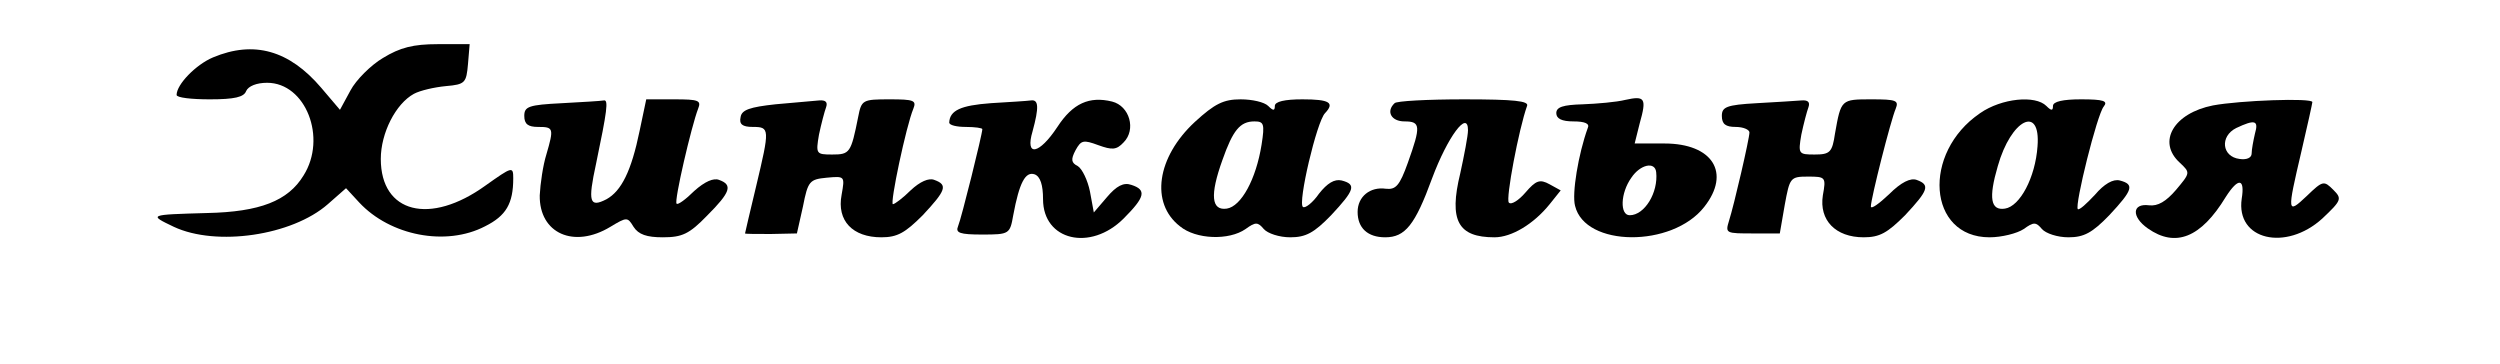 <?xml version="1.0" standalone="no"?>
<!DOCTYPE svg PUBLIC "-//W3C//DTD SVG 20010904//EN"
 "http://www.w3.org/TR/2001/REC-SVG-20010904/DTD/svg10.dtd">
<svg version="1.0" xmlns="http://www.w3.org/2000/svg"
 width="453pt" height="66pt" viewBox="0 0 453 66"
 preserveAspectRatio="xMidYMid meet">

<g transform="translate(0,66) scale(0.1,-0.1)"
fill="#000000" stroke="none">
<path d="M694 555 c-22 -13 -49 -40 -59 -59 l-19 -35 -34 40 c-58 68 -122 86
-196 55 -31 -13 -66 -49 -66 -68 0 -5 27 -8 60 -8 45 0 62 4 66 15 4 9 19 15
38 15 70 0 109 -100 66 -168 -28 -46 -79 -66 -175 -68 -106 -3 -106 -3 -60
-25 77 -36 214 -16 279 41 l33 29 24 -26 c56 -60 157 -80 228 -43 38 19 51 41
51 87 0 22 -2 21 -50 -13 -101 -73 -190 -50 -190 48 0 47 27 100 60 118 11 6
37 12 58 14 35 3 37 6 40 40 l3 36 -58 0 c-44 0 -68 -6 -99 -25z"/>
<path d="M2945 479 c-16 -4 -51 -7 -77 -8 -36 -1 -48 -5 -48 -16 0 -10 10 -15
31 -15 21 0 30 -4 26 -12 -17 -47 -29 -119 -23 -141 18 -75 176 -76 234 -2 49
62 15 115 -72 115 l-54 0 9 36 c13 46 10 51 -26 43z m56 -131 c4 -37 -21 -78
-48 -78 -18 0 -17 40 3 68 16 24 43 30 45 10z"/>
<path d="M1018 473 c-60 -3 -68 -6 -68 -23 0 -15 7 -20 25 -20 28 0 29 -2 15
-50 -6 -19 -11 -53 -12 -74 -1 -69 62 -97 128 -57 30 18 31 18 42 0 9 -14 24
-19 53 -19 35 0 48 6 80 39 43 43 47 56 22 65 -10 4 -26 -3 -45 -20 -15 -15
-30 -26 -32 -23 -5 4 27 141 39 172 6 15 1 17 -43 17 l-51 0 -12 -57 c-15 -73
-33 -109 -60 -124 -31 -16 -34 -5 -19 64 20 96 23 117 14 115 -5 -1 -39 -3
-76 -5z"/>
<path d="M1405 471 c-46 -5 -61 -10 -63 -23 -3 -13 3 -18 22 -18 31 0 31 -3 6
-108 -11 -46 -20 -84 -20 -85 0 -1 21 -1 47 -1 l47 1 11 49 c9 46 12 49 43 52
33 3 33 3 27 -31 -9 -47 20 -77 72 -77 29 0 43 8 75 40 42 45 46 55 21 64 -10
4 -26 -3 -43 -19 -14 -14 -29 -25 -32 -25 -6 0 24 142 37 173 6 15 1 17 -43
17 -49 0 -51 -1 -57 -32 -13 -65 -15 -68 -47 -68 -29 0 -30 1 -24 36 4 19 10
42 13 50 3 9 -1 13 -13 12 -11 -1 -46 -4 -79 -7z"/>
<path d="M1795 473 c-54 -4 -74 -13 -75 -35 0 -5 14 -8 30 -8 17 0 30 -2 30
-4 0 -9 -38 -162 -44 -176 -5 -12 3 -15 44 -15 49 0 50 1 56 35 11 59 22 80
39 74 10 -4 15 -19 15 -45 0 -75 86 -95 146 -35 39 39 42 52 14 61 -14 5 -27
-2 -44 -22 l-24 -28 -7 38 c-4 20 -14 41 -22 46 -12 6 -13 12 -4 29 10 18 14
19 41 9 25 -9 33 -9 46 5 23 23 11 66 -21 74 -41 10 -71 -3 -99 -46 -33 -50
-59 -55 -45 -8 12 44 11 58 -3 56 -7 -1 -40 -3 -73 -5z"/>
<path d="M2165 439 c-69 -64 -81 -147 -27 -189 29 -24 89 -26 119 -5 18 13 22
13 33 0 7 -8 28 -15 48 -15 28 0 43 8 74 40 43 46 46 56 19 63 -13 3 -26 -5
-41 -24 -11 -16 -25 -27 -29 -24 -10 6 25 155 40 170 18 19 8 25 -41 25 -32 0
-50 -4 -50 -12 0 -9 -3 -9 -12 0 -7 7 -29 12 -50 12 -31 0 -47 -8 -83 -41z
m121 -41 c-10 -63 -37 -112 -63 -116 -28 -4 -31 24 -8 88 19 54 32 70 58 70
17 0 19 -4 13 -42z"/>
<path d="M2527 473 c-16 -15 -6 -33 18 -33 29 0 30 -8 6 -75 -15 -42 -22 -49
-40 -47 -28 4 -51 -14 -51 -42 0 -29 18 -46 50 -46 36 0 54 22 85 107 28 75
65 125 65 87 0 -10 -7 -46 -14 -78 -21 -86 -4 -116 62 -116 31 0 71 24 100 60
l20 25 -20 11 c-18 10 -25 7 -44 -15 -12 -14 -26 -23 -30 -18 -6 6 18 133 33
175 4 9 -23 12 -114 12 -66 0 -123 -3 -126 -7z"/>
<path d="M3183 473 c-55 -3 -63 -7 -63 -23 0 -15 7 -20 25 -20 14 0 25 -5 25
-10 0 -11 -28 -132 -37 -160 -7 -23 -6 -23 45 -23 l47 0 9 52 c9 49 10 51 42
51 32 0 33 -1 27 -34 -7 -45 23 -76 74 -76 29 0 43 8 75 40 42 45 46 55 21 64
-11 4 -28 -4 -50 -26 -18 -17 -33 -28 -33 -22 0 14 36 156 45 177 6 15 1 17
-44 17 -55 0 -55 0 -66 -62 -5 -34 -9 -38 -37 -38 -29 0 -30 1 -24 36 4 19 10
42 13 50 3 9 -1 13 -13 12 -11 -1 -47 -3 -81 -5z"/>
<path d="M3588 455 c-106 -72 -95 -225 17 -225 22 0 50 7 62 15 18 13 22 13
33 0 7 -8 28 -15 48 -15 28 0 43 8 74 40 43 46 46 56 19 63 -12 3 -28 -6 -45
-26 -15 -16 -28 -28 -31 -26 -6 7 35 172 47 186 8 10 0 13 -41 13 -33 0 -51
-4 -51 -12 0 -9 -3 -9 -12 0 -20 20 -81 14 -120 -13z m104 -60 c-4 -57 -32
-109 -59 -113 -26 -4 -30 19 -13 77 24 85 78 112 72 36z"/>
<path d="M4010 469 c-71 -14 -102 -66 -60 -104 19 -18 19 -18 -7 -49 -18 -21
-33 -30 -49 -28 -31 4 -32 -21 -2 -42 50 -35 96 -17 141 57 23 36 35 34 29 -3
-11 -75 80 -96 146 -36 35 33 36 36 20 52 -17 17 -19 17 -48 -11 -36 -34 -36
-31 -10 80 11 47 20 88 20 90 0 8 -132 3 -180 -6z m76 -51 c-3 -13 -6 -29 -6
-36 0 -8 -9 -12 -22 -10 -32 4 -36 41 -6 56 34 16 41 14 34 -10z"/>
</g>
</svg>
